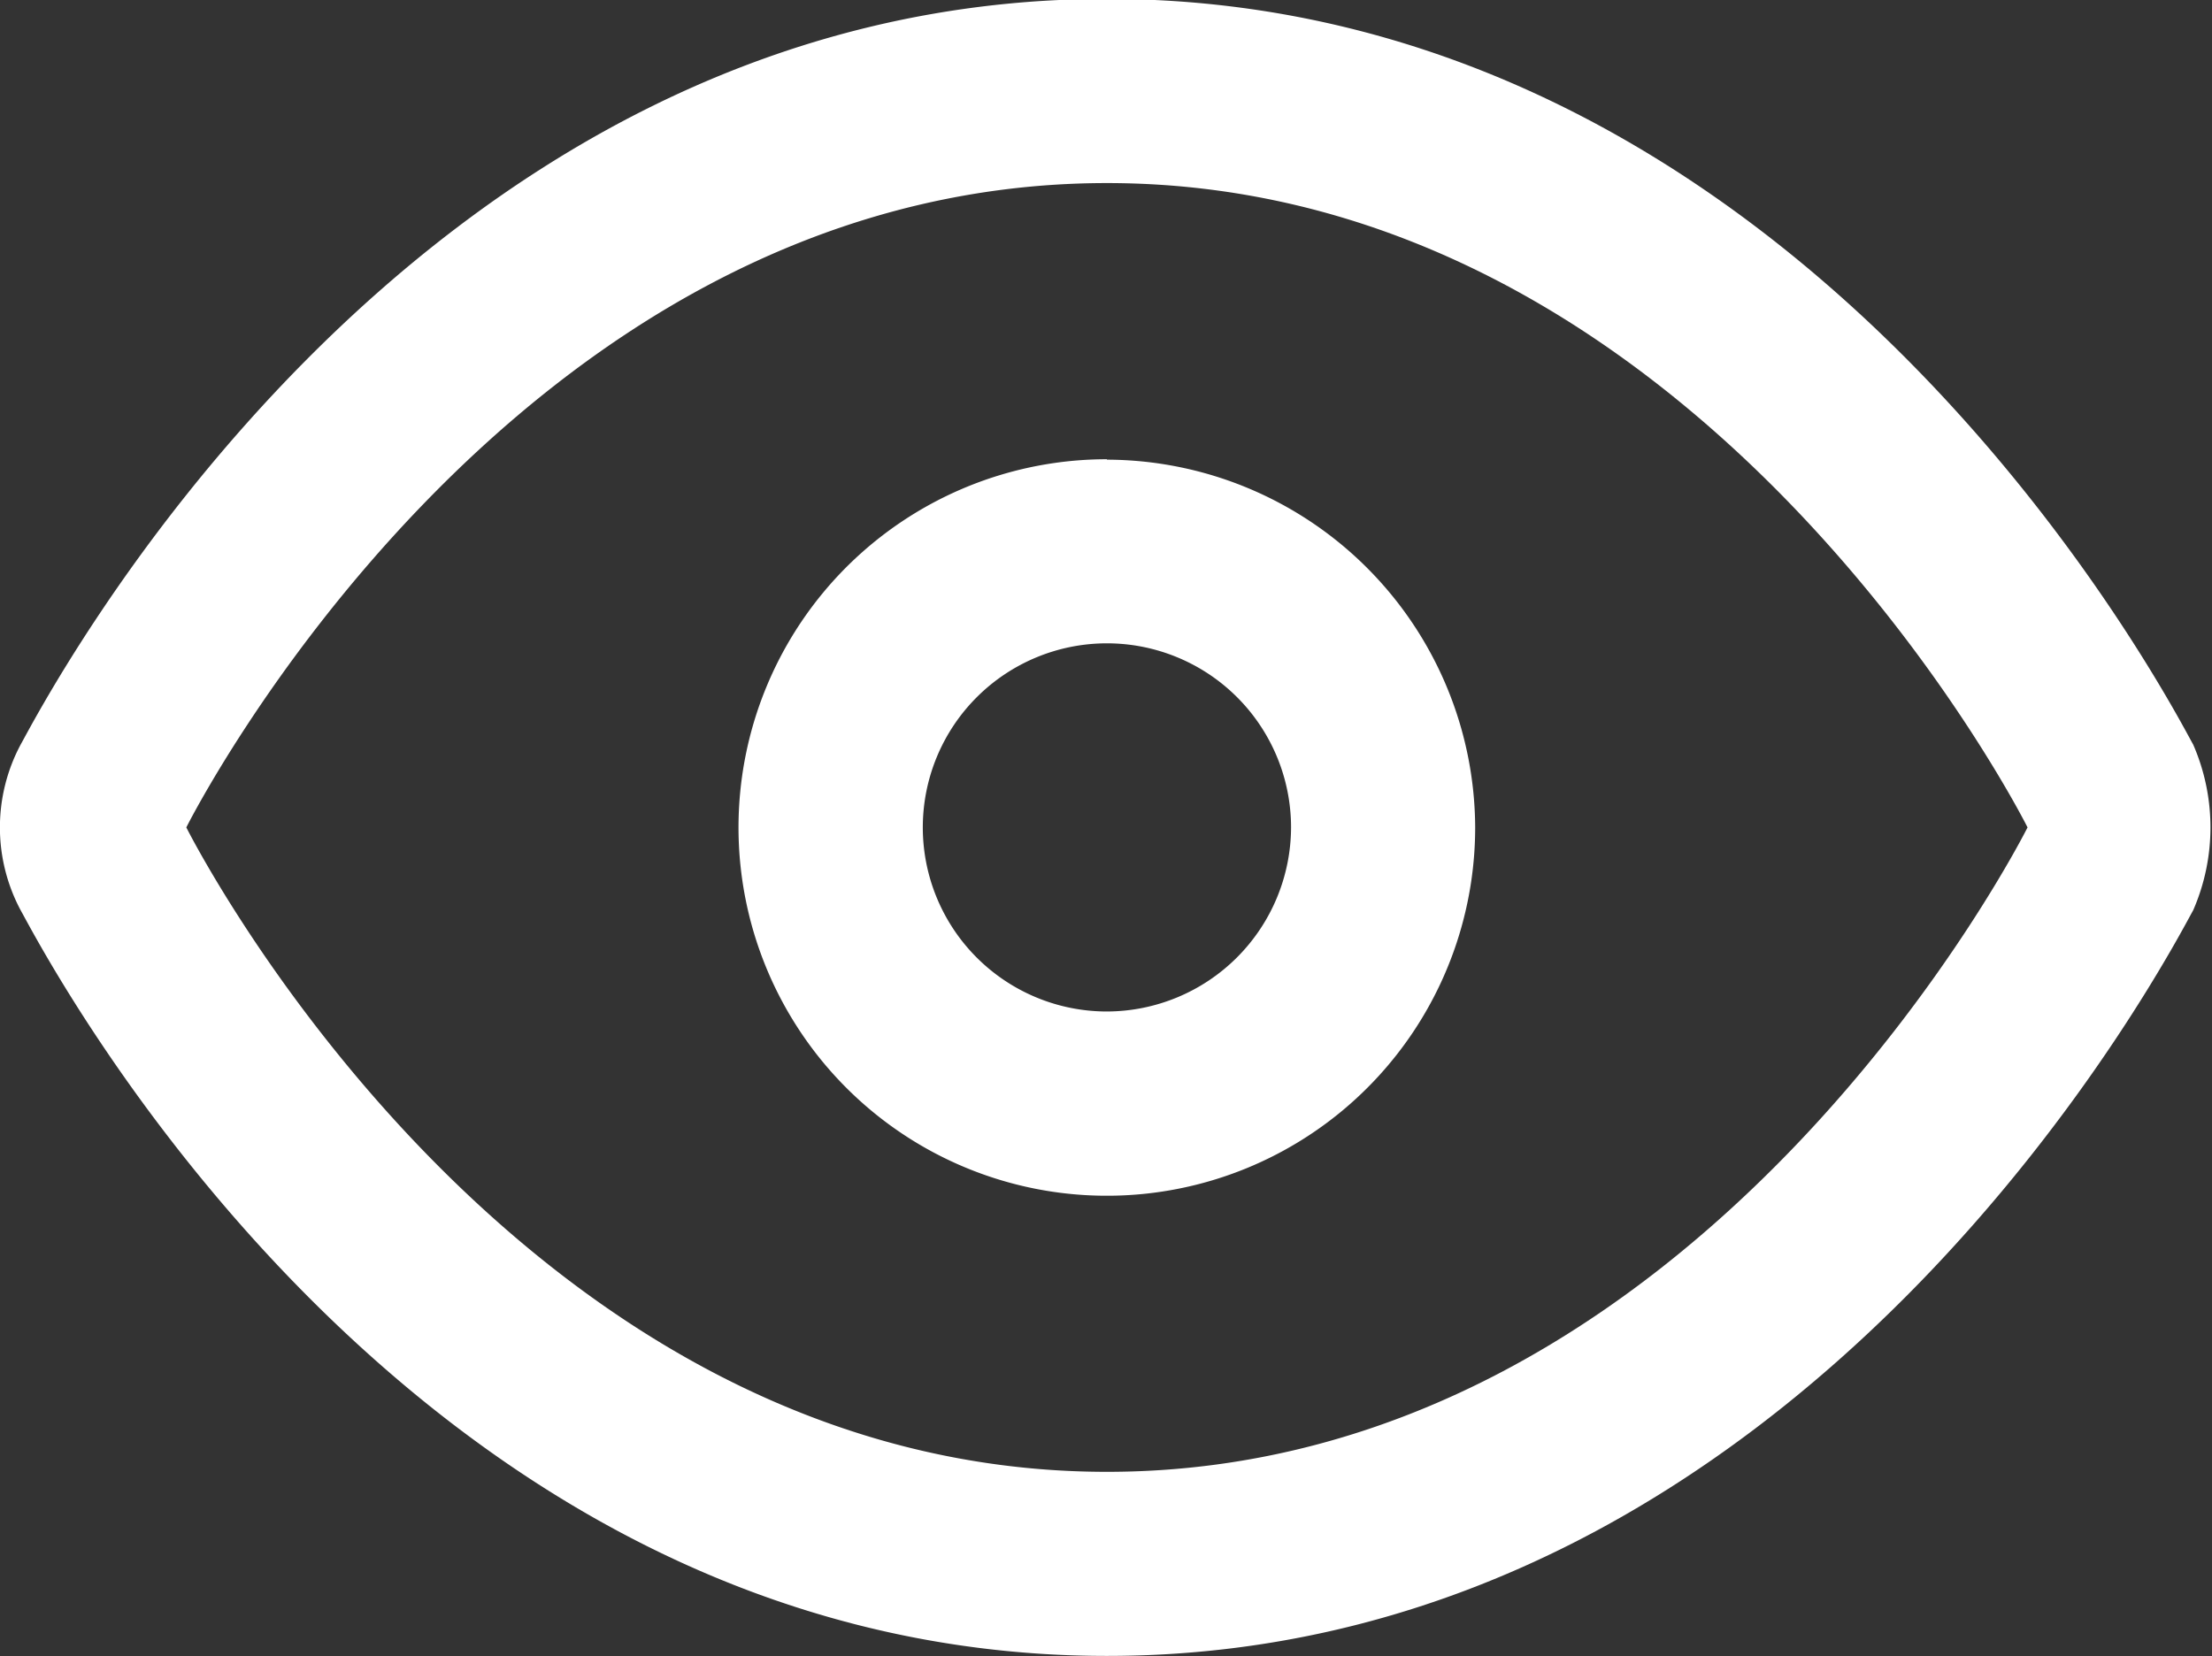 <svg xmlns="http://www.w3.org/2000/svg" width="26.25" height="19.656" viewBox="0 0 26.25 19.656">
  <rect x="0" y="0" width="26.25" height="19.656" fill="#333333" stroke="none"/>
  <defs>
    <style>
      .cls-1 {
        fill: #fff;
        fill-rule: evenodd;
      }
    </style>
  </defs>
  <path id="形状_5" data-name="形状 5" class="cls-1" d="M324.715,427.182c-0.218-.383-4.533-8.851-12.891-8.851s-12.673,8.468-12.891,8.851a2.087,2.087,0,0,0,0,1.966c0.218,0.383,4.533,8.851,12.891,8.851s12.673-8.468,12.891-8.851a2.462,2.462,0,0,0,0-1.966h0Zm-12.891,8.632c-7.1,0-10.925-7.649-10.925-7.649s3.824-7.648,10.925-7.648,10.925,7.648,10.925,7.648S318.925,435.814,311.824,435.814Zm0-12.019a4.371,4.371,0,1,0,4.37,4.37A4.383,4.383,0,0,0,311.824,423.8Zm0,6.555a2.185,2.185,0,1,1,2.185-2.185A2.191,2.191,0,0,1,311.824,430.35Z" transform="translate(-298.688 -418.344)"/>
</svg>
